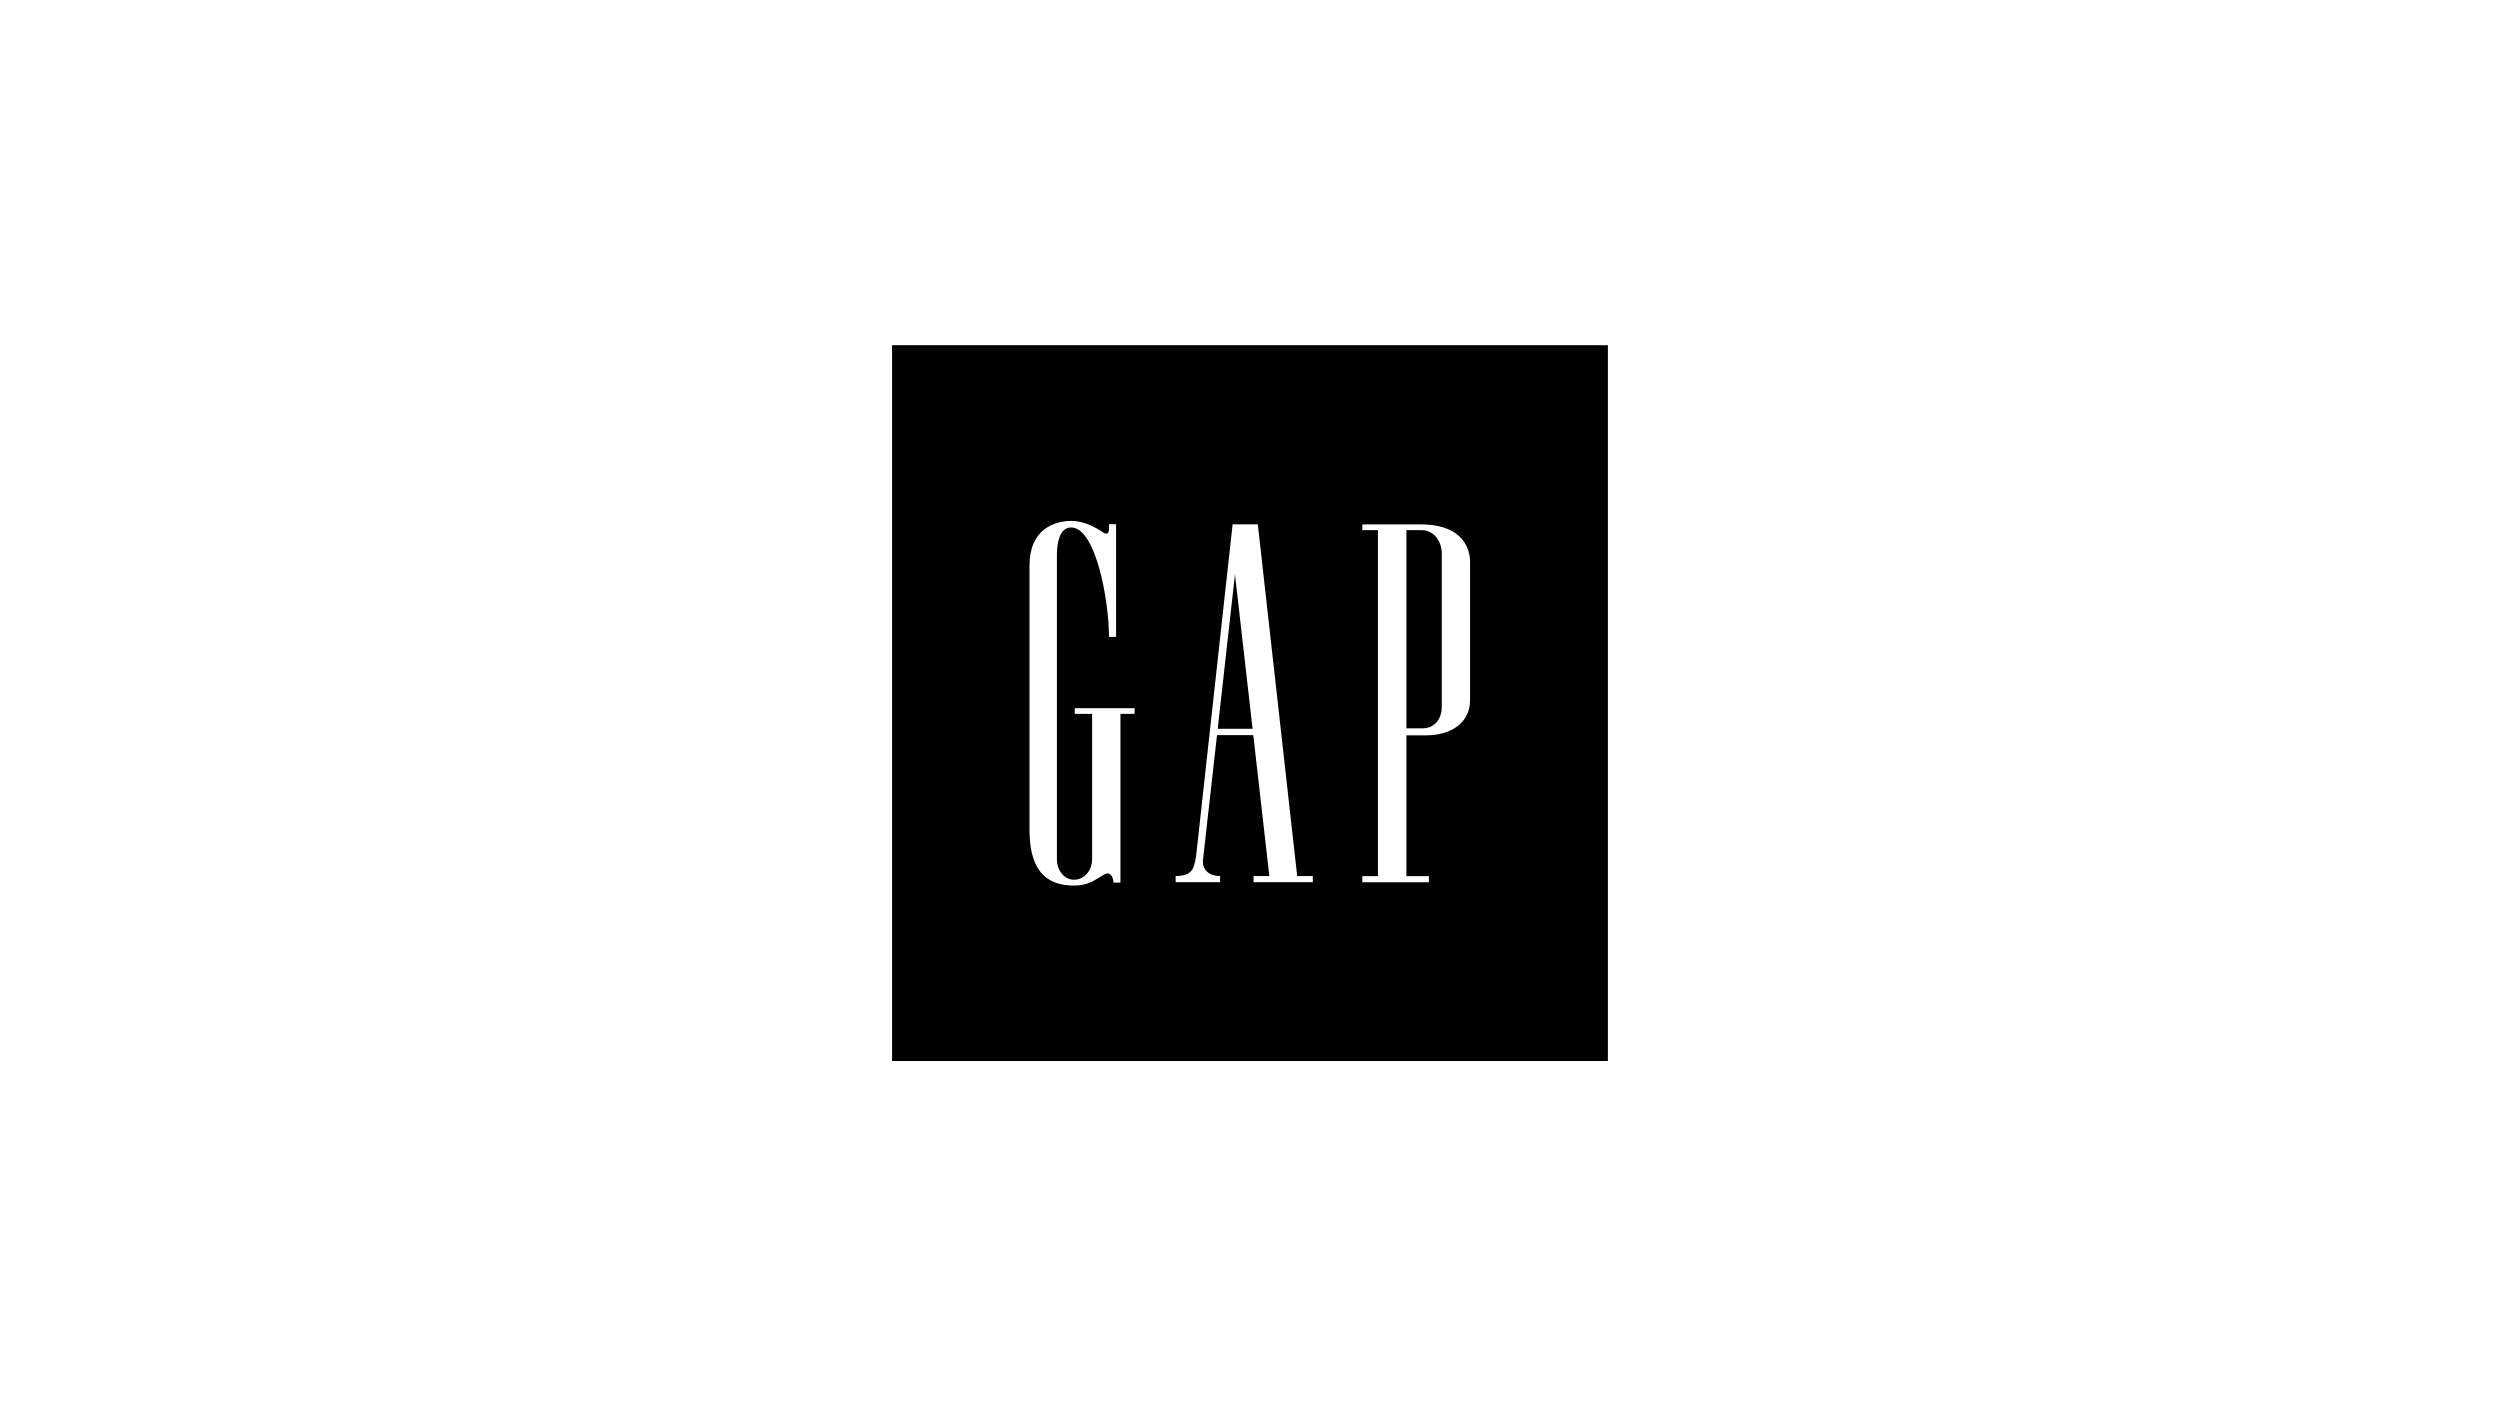 <svg xmlns="http://www.w3.org/2000/svg" data-name="Layer 1" viewBox="0 0 1920 1080"><path d="M935.21 559.71h26.77l-13.52-118.58-13.25 118.58z"/><path d="M959.99 265.13H685.12v549.74h549.74V265.13H959.98ZM871.4 548.26h-10.89v129.6h-5.43c0-5.23-3.05-8.04-5.84-6.83-5.29 2.3-11.51 9.2-24.58 9.08-16.79-.18-33.81-6.79-34.01-42.17V434.22c.06-27.71 18.89-34.07 32.03-34.16 8.06-.06 17.09 3.66 24.45 8.83 2.05 1.44 4.6 1.77 4.6-2.61v-3.68h5.42v86.51h-5.43c-.14-28.6-10.17-83.88-29.08-84.02-9.82-.07-10.95 14.7-10.94 21.05v233.61c0 8.82 5.71 15.89 13.16 15.89 7.74-.01 13.88-6.85 13.88-15.89V548.27H825.4v-4.36h45.98v4.36Zm136.84 129.25h-45.5v-4.7h12.11l-12.32-108.25h-27.87l-10.73 95.52c-.95 6.56 3.42 12.74 13.08 12.73v4.7h-34.12v-4.69c13.17-.2 14.03-5.84 15.68-15.01l28.08-255.13h19.36l30.23 270.13h11.99v4.7Zm120.77-139.53c0 15.34-12.33 26.76-34.01 26.76h-14.89v108.13h17.27v4.7h-51.12v-4.7h11.99V407.13h-11.99v-4.38h45.31c26.79-.02 37.44 13.74 37.44 29.04v106.2Z"/><path d="M1091.5 407.13h-11.39v152.21h12.51c9.65.06 14.66-7.84 14.65-16.36V424.76c0-7.6-5-17.64-15.78-17.63Z"/></svg>